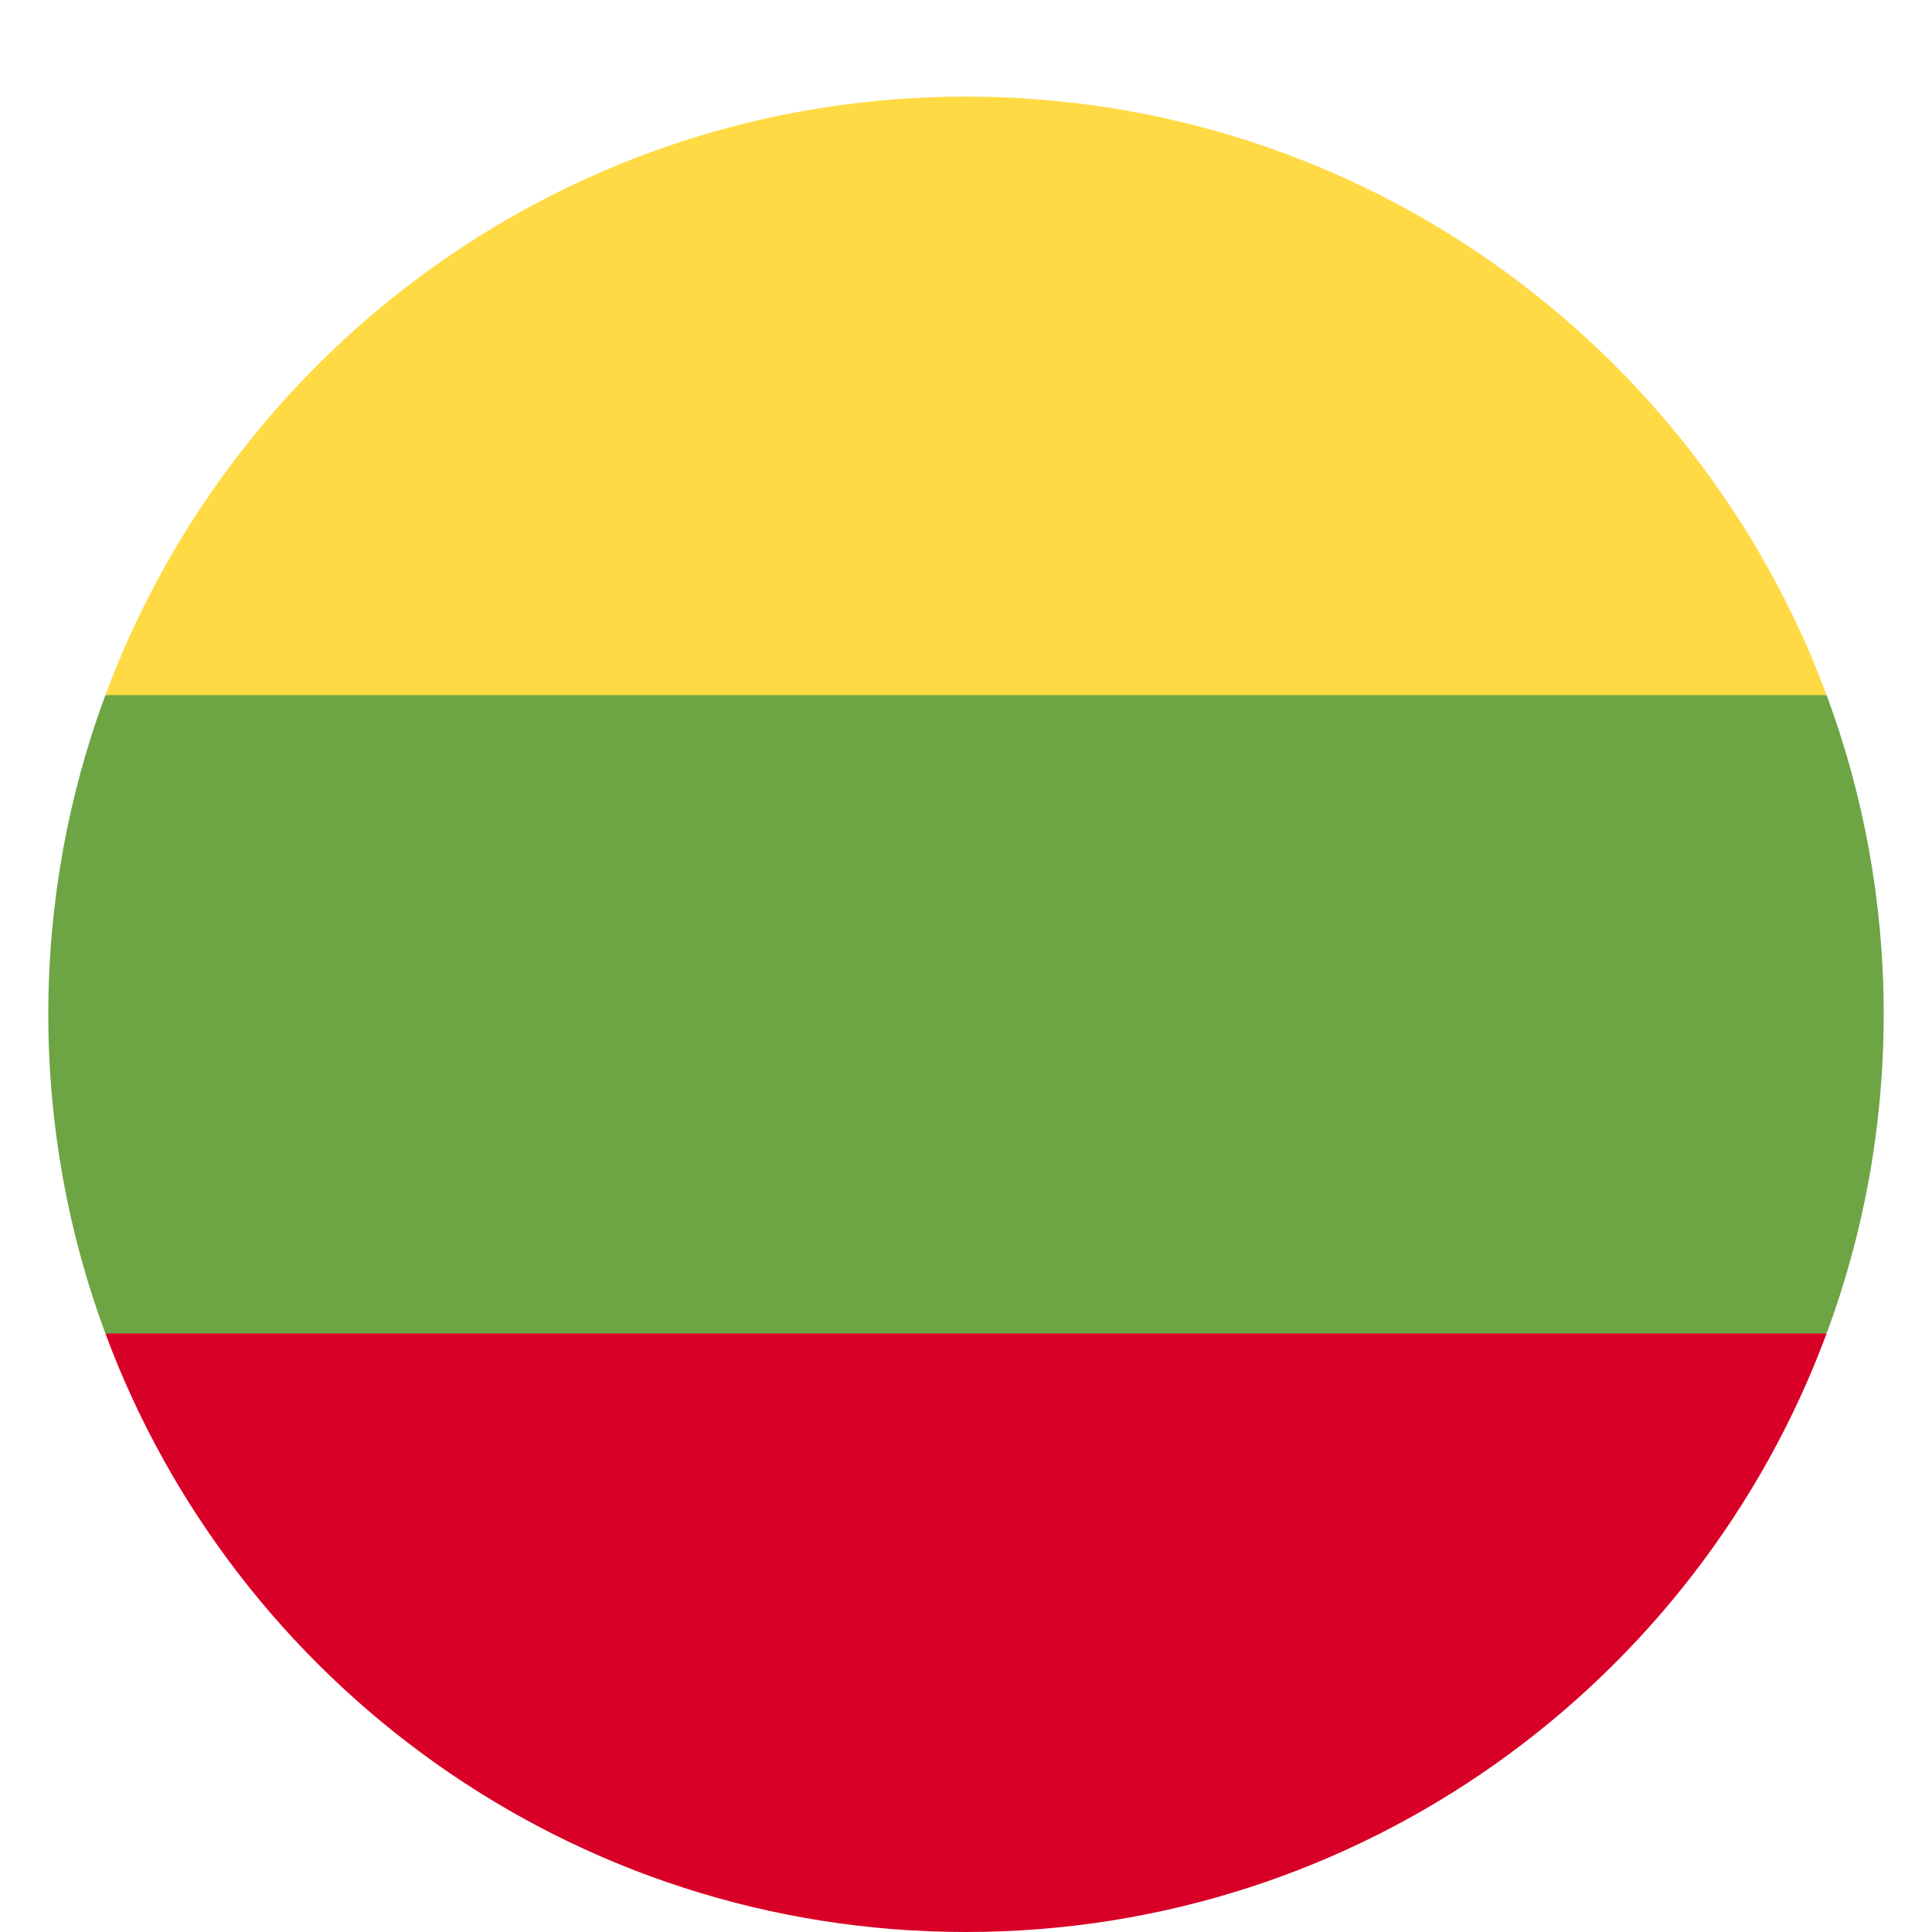 <?xml version="1.0" encoding="UTF-8"?>
<svg width="40px" height="40px" viewBox="0 0 40 40" version="1.1" xmlns="http://www.w3.org/2000/svg" xmlns:xlink="http://www.w3.org/1999/xlink">
    <!-- Generator: Sketch 51.3 (57544) - http://www.bohemiancoding.com/sketch -->
    <title>21</title>
    <desc>Created with Sketch.</desc>
    <defs>
        <filter x="-9.2%" y="-6.6%" width="118.4%" height="118.4%" filterUnits="objectBoundingBox" id="filter-1">
            <feOffset dx="0" dy="1" in="SourceAlpha" result="shadowOffsetOuter1"></feOffset>
            <feGaussianBlur stdDeviation="1" in="shadowOffsetOuter1" result="shadowBlurOuter1"></feGaussianBlur>
            <feColorMatrix values="0 0 0 0 0   0 0 0 0 0   0 0 0 0 0  0 0 0 0.183 0" type="matrix" in="shadowBlurOuter1" result="shadowMatrixOuter1"></feColorMatrix>
            <feMerge>
                <feMergeNode in="shadowMatrixOuter1"></feMergeNode>
                <feMergeNode in="SourceGraphic"></feMergeNode>
            </feMerge>
        </filter>
    </defs>
    <g id="21" stroke="none" stroke-width="1" fill="none" fill-rule="evenodd">
        <g id="lithuania" filter="url(#filter-1)" transform="translate(1, 1)" fill-rule="nonzero">
            <path d="M36.818,25.609 C37.582,23.55 38,21.324 38,19 C38,16.676 37.582,14.45 36.818,12.391 L19,10.739 L1.182,12.391 C0.418,14.45 0,16.676 0,19 C0,21.324 0.418,23.55 1.182,25.609 L19,27.261 L36.818,25.609 Z" id="Shape" fill="#6DA544"></path>
            <path d="M36.818,12.391 C34.134,5.156 27.169,0 19,0 C10.831,0 3.866,5.156 1.182,12.391 L36.818,12.391 Z" id="Shape" fill="#FFDA44"></path>
            <path d="M19,38 C27.169,38 34.134,32.844 36.818,25.609 L1.182,25.609 C3.866,32.844 10.831,38 19,38 Z" id="Shape" fill="#D80027"></path>
        </g>
    </g>
</svg>